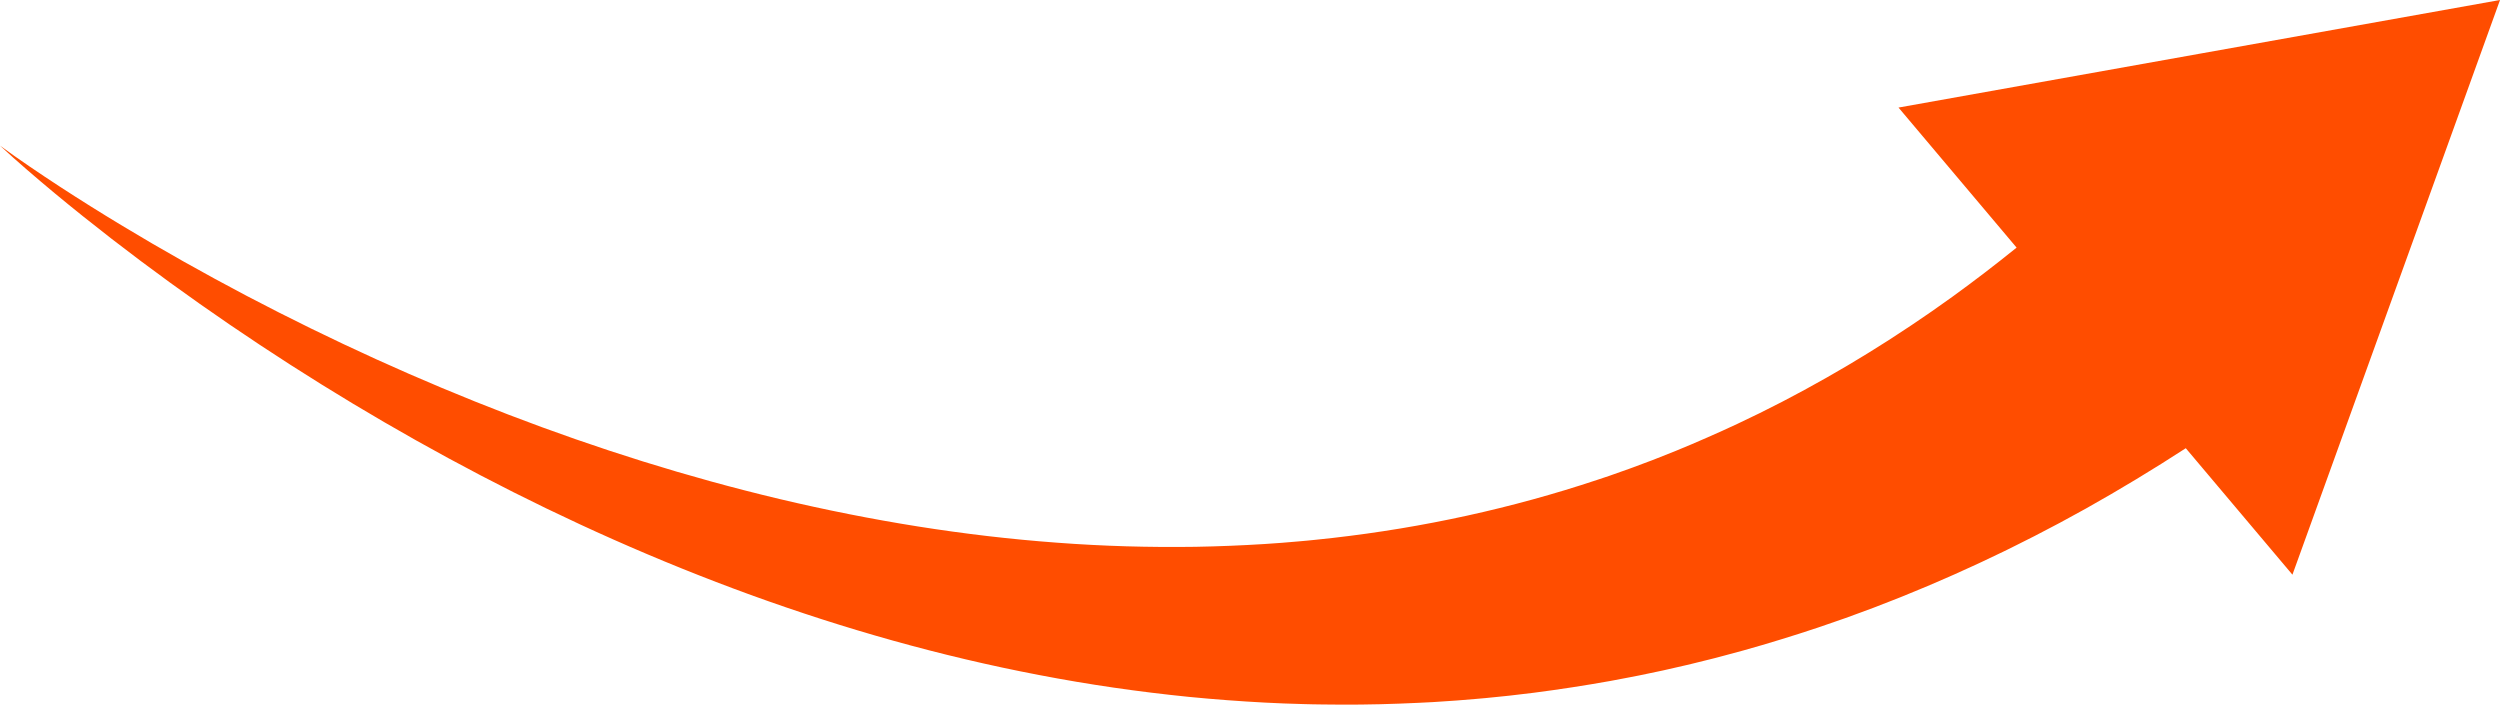 <?xml version="1.0" encoding="UTF-8" standalone="no"?><svg xmlns="http://www.w3.org/2000/svg" xmlns:xlink="http://www.w3.org/1999/xlink" fill="#000000" height="641.4" preserveAspectRatio="xMidYMid meet" version="1" viewBox="0.0 0.0 2275.4 641.4" width="2275.4" zoomAndPan="magnify"><g id="change1_1"><path d="M2001.68,48.95L1727.95,97.9l107.48,127.46c-19.08,15.42-38.55,30.34-58.41,44.72l-9.32,6.6l-3.06,2.17 l-6.2,4.39c-2.07,1.46-4.18,2.85-6.26,4.28l-12.55,8.54c-4.2,2.82-8.46,5.54-12.69,8.33l-6.35,4.16c-1.06,0.7-2.12,1.38-3.2,2.05 l-3.21,2.02l-12.86,8.08c-2.13,1.37-4.32,2.63-6.48,3.95l-6.5,3.92l-6.5,3.92c-2.16,1.33-4.37,2.54-6.56,3.82l-13.15,7.6 c-4.4,2.5-8.85,4.91-13.28,7.38l-6.65,3.68c-2.22,1.22-4.47,2.38-6.7,3.57l-13.43,7.12l-13.56,6.86l-6.79,3.43l-6.85,3.3 c-4.57,2.19-9.12,4.44-13.72,6.59l-13.83,6.37c-18.51,8.33-37.18,16.4-56.16,23.74l-7.1,2.81l-7.15,2.67l-7.15,2.68l-3.58,1.34 c-1.19,0.46-2.39,0.89-3.59,1.31l-14.41,5.1l-3.61,1.28l-3.63,1.21l-7.26,2.42c-77.47,25.79-158.21,43.45-240.69,52.84 c-5.15,0.64-10.32,1.13-15.48,1.66c-5.17,0.52-10.34,1.08-15.52,1.48c-5.18,0.43-10.36,0.91-15.56,1.31l-15.59,1.09 c-20.81,1.31-41.7,2.15-62.64,2.53c-41.89,0.61-84.01-0.56-126.16-3.75c-84.34-6.2-168.79-19.91-252.32-39.7 c-83.52-19.87-166.15-45.81-247.17-76.93c-81.04-31.11-160.52-67.31-237.94-107.98c-38.7-20.36-76.9-41.83-114.44-64.52 c-18.78-11.33-37.38-22.99-55.78-34.97c-9.2-5.99-18.34-12.09-27.42-18.28c-9.07-6.21-18.1-12.48-26.96-19h0c0,0,0,0,0,0 c8.05,7.5,16.32,14.79,24.64,22.01c8.33,7.21,16.75,14.34,25.23,21.38c16.98,14.08,34.22,27.87,51.69,41.39 c34.94,27.04,70.77,53.02,107.36,78.02c73.2,49.95,149.44,95.96,228.56,137.32c79.11,41.38,161.17,78.02,245.97,108.86 c84.81,30.74,172.42,55.67,262.34,72.85c44.94,8.67,90.46,15.26,136.37,19.89c22.96,2.25,46.02,3.98,69.16,5.2l17.37,0.79 c5.79,0.22,11.59,0.37,17.4,0.55c5.8,0.21,11.61,0.26,17.42,0.35c5.81,0.08,11.62,0.19,17.44,0.15c23.27,0.11,46.58-0.52,69.92-1.63 l8.75-0.44l4.38-0.22c1.46-0.08,2.92-0.19,4.37-0.28l17.51-1.18c5.84-0.44,11.67-0.96,17.5-1.44c2.92-0.26,5.84-0.46,8.76-0.77 l8.75-0.88l8.75-0.89c1.46-0.15,2.92-0.29,4.38-0.46l4.37-0.52l17.49-2.08c11.63-1.59,23.31-3.07,34.92-4.95 c11.65-1.71,23.23-3.79,34.85-5.79l17.37-3.3c2.89-0.57,5.8-1.08,8.69-1.69l8.66-1.81l8.67-1.82l4.34-0.91l4.32-0.98l17.28-3.95 c1.44-0.32,2.88-0.66,4.31-1.03l4.3-1.06l8.61-2.13l8.61-2.14l8.57-2.28c22.92-5.95,45.62-12.75,68.22-19.93l16.91-5.53 c5.63-1.88,11.21-3.87,16.82-5.8l8.41-2.92l8.36-3.06l16.72-6.16l16.6-6.46c2.76-1.09,5.55-2.14,8.3-3.26l8.24-3.38 c5.49-2.27,11.01-4.49,16.48-6.81l16.36-7.07c2.72-1.2,5.48-2.33,8.17-3.58l8.11-3.68l8.12-3.69c2.7-1.24,5.43-2.43,8.1-3.73 l16.1-7.67l4.03-1.92c1.35-0.63,2.68-1.29,4.01-1.96l7.98-3.98c5.31-2.67,10.65-5.29,15.94-8.01l15.8-8.26 c2.63-1.39,5.28-2.74,7.9-4.15l7.82-4.27l15.65-8.56c30.89-17.31,61.19-35.65,90.87-54.91l97.07,115.11l94.47-261.54L2275.42,0 L2001.68,48.95z" fill="#ff4d00"/></g></svg>